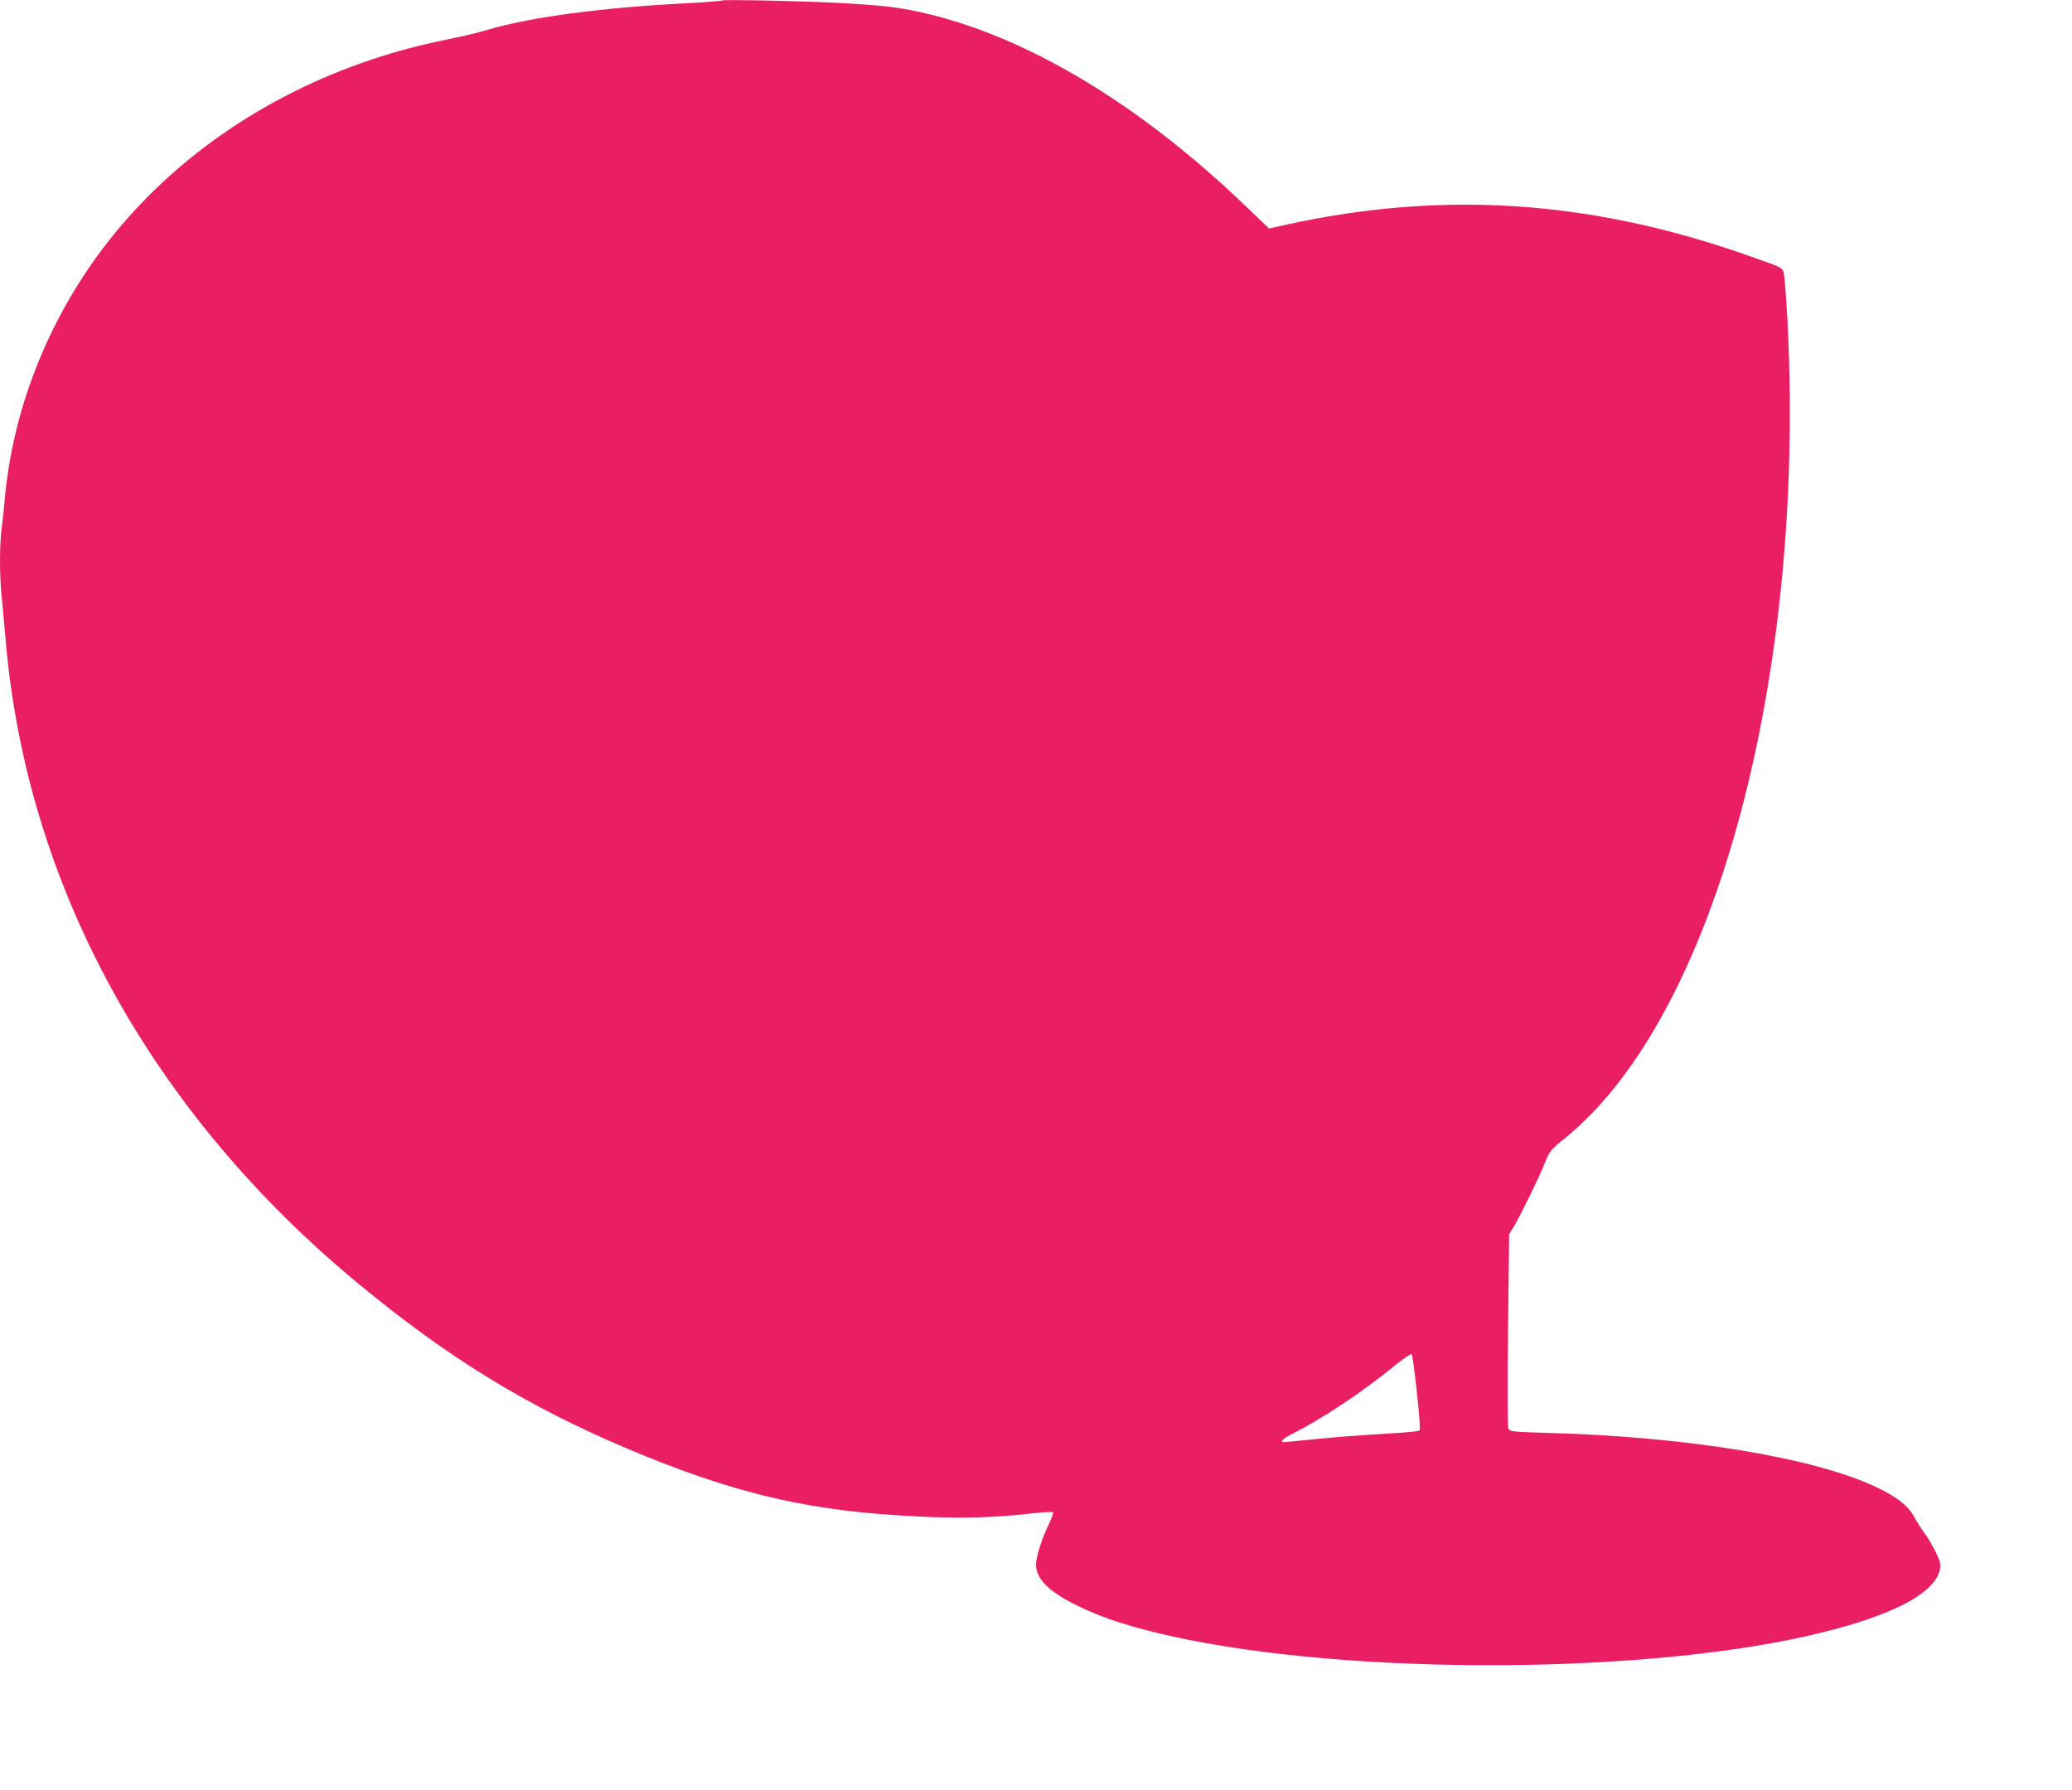 <?xml version="1.0" standalone="no"?>
<!DOCTYPE svg PUBLIC "-//W3C//DTD SVG 20010904//EN"
 "http://www.w3.org/TR/2001/REC-SVG-20010904/DTD/svg10.dtd">
<svg version="1.0" xmlns="http://www.w3.org/2000/svg"
 width="1280pt" height="1106pt" viewBox="0 0 1280 1106"
 preserveAspectRatio="xMidYMid meet">
<g transform="translate(0,1106) scale(0.1,-0.1)"
fill="#e91e63" stroke="none">
<path d="M4460 11057 c-3 -3 -100 -11 -215 -17 -524 -26 -978 -87 -1235 -165
-47 -14 -148 -39 -225 -54 -198 -41 -330 -76 -484 -127 -681 -227 -1263 -636
-1665 -1168 -342 -453 -554 -992 -606 -1541 -6 -66 -15 -156 -21 -199 -12
-103 -12 -286 1 -406 5 -52 16 -176 25 -275 130 -1520 900 -2921 2185 -3981
553 -456 1034 -751 1655 -1014 618 -261 1067 -373 1655 -411 371 -24 560 -21
868 13 56 6 105 8 108 5 3 -3 -10 -38 -29 -79 -43 -89 -77 -198 -77 -244 0
-89 79 -168 255 -254 136 -67 273 -114 478 -165 1057 -261 2917 -272 4025 -24
511 115 797 259 827 416 5 30 0 49 -29 108 -19 39 -50 91 -69 115 -18 25 -46
69 -62 98 -37 69 -104 122 -230 182 -382 183 -1164 313 -2028 337 -217 6 -239
8 -248 25 -6 11 -7 227 -3 610 l7 593 30 49 c46 79 151 293 188 385 33 82 37
86 129 161 926 752 1494 2862 1370 5090 -6 102 -14 207 -18 234 -8 56 9 46
-266 142 -960 331 -1863 386 -2824 173 l-92 -21 -138 132 c-664 640 -1369
1061 -2012 1204 -143 32 -243 43 -490 57 -236 13 -733 23 -740 16z m4289
-8562 c19 -178 24 -245 22 -271 -1 -7 -81 -15 -228 -23 -125 -7 -310 -21 -412
-32 -102 -10 -192 -19 -198 -19 -28 0 -10 21 40 46 199 100 446 265 656 437
46 37 87 65 91 60 5 -4 17 -93 29 -198z"/>
</g>
</svg>
